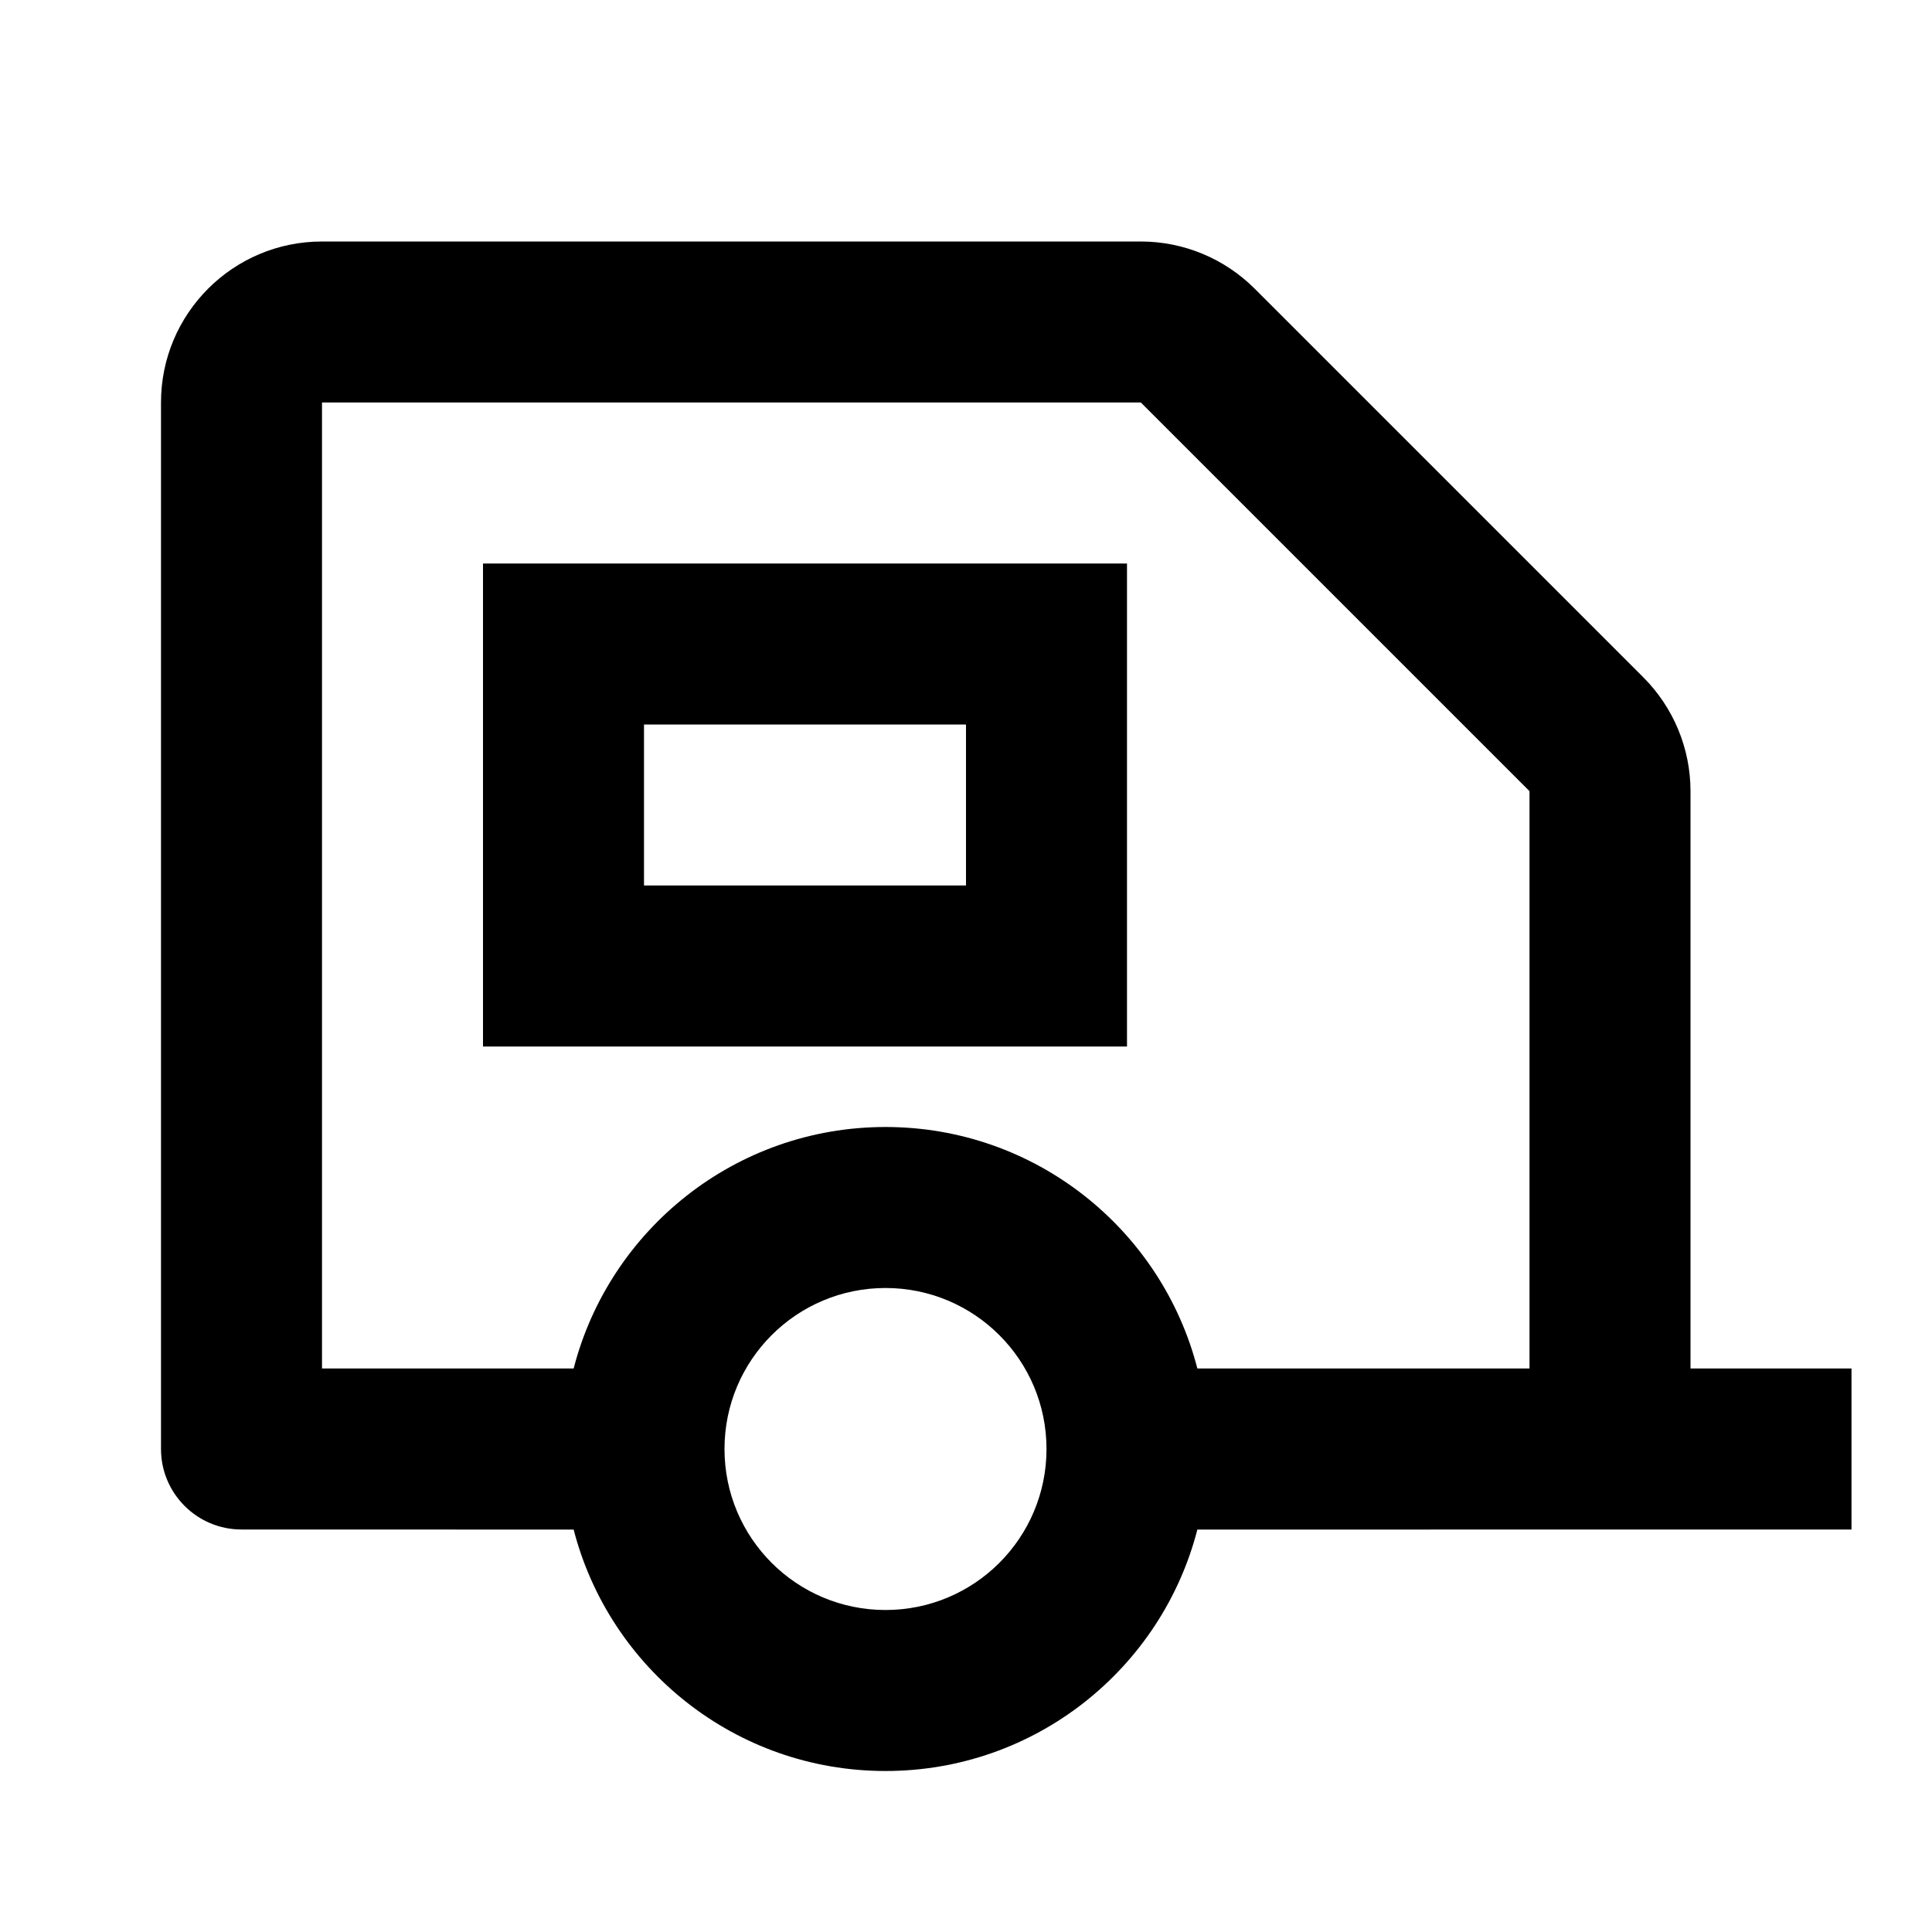 <svg viewBox="0 0 24 24" xmlns="http://www.w3.org/2000/svg"><path d="M14.172 3C14.702 3 15.211 3.211 15.586 3.586L20.414 8.414C20.789 8.789 21 9.298 21 9.828V17H23V19L14.874 19.001C14.43 20.726 12.864 22 11 22C9.136 22 7.571 20.726 7.126 19.001L3 19C2.448 19 2 18.552 2 18V5C2 3.895 2.895 3 4 3H14.172ZM11 16C9.895 16 9 16.895 9 18C9 19.105 9.895 20 11 20C12.105 20 13 19.105 13 18C13 16.895 12.105 16 11 16ZM14.172 5H4V17L7.126 17C7.57 15.275 9.136 14 11 14C12.864 14 14.43 15.275 14.874 17L19 17V9.828L14.172 5ZM14 7V13H6V7H14ZM12 9H8V11H12V9Z"/></svg>